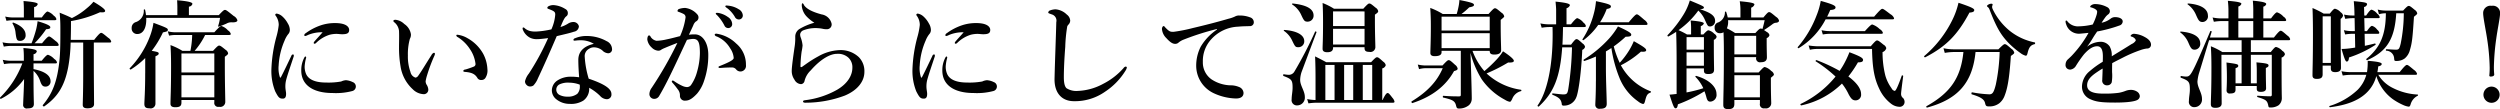 <svg xmlns="http://www.w3.org/2000/svg" width="557.656" height="24.35" viewBox="0 0 557.656 24.35">
  <defs>
    <style>
      .cls-1 {
        fill-rule: evenodd;
      }
    </style>
  </defs>
  <path id="_1_txt_copy_pc.svg" data-name="1/txt_copy_pc.svg" class="cls-1" d="M167.777,1704.11v7.23c0,4-.1,6.01-0.1,6.66,0,0.57.364,0.78,1.04,0.78,0.936,0,1.482-.29,1.482-0.94,0-1.38-.052-5.54-0.052-8.89v-4.84h3.537c0.26,0,.338-0.08.338-0.26a1.525,1.525,0,0,0-.676-0.81c-1.066-.88-1.326-1.09-1.56-1.09-0.182,0-.494.21-1.561,1.56h-5.227c0.026-1.04.052-2.21,0.052-3.56v-0.63a25.665,25.665,0,0,0,6.476-1.97c0.962,0.1,1.144-.08,1.144-0.31,0-.34-0.832-0.99-2.6-2.03a10.237,10.237,0,0,1-1.43,1.4,15.5,15.5,0,0,1-3.381,2.24c-1.222-.6-1.482-0.68-2.73-1.2,0.1,1.28.156,2,.156,3.41,0,2.91,0,5.3-.208,7.31-0.5,4.65-1.535,7.28-3.719,9.9-0.078.11,0.208,0.37,0.312,0.29,2.86-2,4.525-4.37,5.357-8.74a34.225,34.225,0,0,0,.546-5.51h2.809Zm-11.079,6.32a5.2,5.2,0,0,1,1.483,2.29c0.338,0.96.6,1.22,1.222,1.22a1.115,1.115,0,0,0,1.092-1.22c0-1.25-1.3-2.21-3.8-2.68v-1.28h4.889c0.26,0,.338-0.07.338-0.26a1.288,1.288,0,0,0-.6-0.72,3.264,3.264,0,0,0-1.4-.94c-0.182,0-.494.21-1.4,1.33H156.7v-1.46a0.85,0.85,0,0,0,.728-0.62c0-.39-0.78-0.58-2.99-0.76a19.843,19.843,0,0,1,.1,2.06v0.78H151.6a8.255,8.255,0,0,1-1.768-.21l0.286,0.96a10.058,10.058,0,0,1,1.586-.16h2.5a21.244,21.244,0,0,1-4.968,7.62c-0.078.11,0.078,0.34,0.182,0.29a14.231,14.231,0,0,0,5.176-4.42c-0.052,2.57-.208,5.02-0.208,5.64a0.791,0.791,0,0,0,.988.91c0.962,0,1.4-.26,1.4-1.01,0-.52-0.078-1.74-0.078-6.3v-1.06Zm-2.158-11.91h-2.393a7.661,7.661,0,0,1-1.768-.21l0.286,0.96a9.632,9.632,0,0,1,1.56-.15h9.232c0.26,0,.338-0.08.338-0.26a1.3,1.3,0,0,0-.572-0.73,3.269,3.269,0,0,0-1.378-.94c-0.182,0-.494.21-1.3,1.33h-1.717v-2.32a0.958,0.958,0,0,0,.806-0.65c0-.23-0.338-0.47-3.172-0.7,0.052,0.65.078,1.28,0.078,1.95v1.72Zm-2.965,5.75a8.475,8.475,0,0,1-1.794-.21l0.286,0.96a9.476,9.476,0,0,1,1.534-.16h10.376c0.26,0,.339-0.07.339-0.26a1.56,1.56,0,0,0-.651-0.8c-1.014-.84-1.274-1.04-1.508-1.04-0.182,0-.494.2-1.56,1.51h-1.665a22,22,0,0,0,2.575-3.13c0.728-.05.936-0.15,0.936-0.44,0-.36-0.806-0.75-2.835-1.35a15.694,15.694,0,0,1-.312,1.77,26.534,26.534,0,0,1-1.04,3.15h-4.681Zm3.355-1.88c0-1.09-.936-2.05-2.731-2.73a0.149,0.149,0,0,0-.182.21,4.911,4.911,0,0,1,.676,2.11c0.208,1.56.312,1.76,1.066,1.76A1.2,1.2,0,0,0,154.93,1702.39Zm26.675,8.56c0,4.11-.182,6.16-0.182,6.84,0,0.73.312,0.99,1.145,0.99a1.073,1.073,0,0,0,1.326-1.1v-10.5c0.572-.26.728-0.39,0.728-0.63,0-.26-0.208-0.36-1.56-0.59a21.332,21.332,0,0,0,2.5-4.11c0.962-.21,1.093-0.26,1.093-0.6,0-.31-0.313-0.47-3.2-1.54a14.211,14.211,0,0,1-.728,2.84,20.955,20.955,0,0,1-4.578,7.31c-0.1.1,0.157,0.33,0.261,0.26a18.5,18.5,0,0,0,3.2-2.55v3.38Zm18.751-8.53c0.26,0,.338-0.08.338-0.26a1.386,1.386,0,0,0-.624-0.76,3.339,3.339,0,0,0-1.457-.98c-0.182,0-.494.2-1.586,1.4h-8.686a6.913,6.913,0,0,1-1.69-.21l0.286,0.96a7.477,7.477,0,0,1,1.378-.15h3.771a20.274,20.274,0,0,1-.39,3.54H189.9a14.135,14.135,0,0,0-2.652-1.28c0.1,1.56.13,3.12,0.13,4.66,0,5.61-.13,7.02-0.13,8.42,0,0.52.338,0.78,1.066,0.78,0.988,0,1.378-.26,1.378-1.04v-0.57h7.334v0.49a0.872,0.872,0,0,0,1.066,1.02,1.119,1.119,0,0,0,1.379-1.12c0-.99-0.1-4-0.1-8.37v-1.67c0.65-.47.728-0.57,0.728-0.8a1.216,1.216,0,0,0-.572-0.76c-0.963-.78-1.171-0.93-1.431-0.93-0.208,0-.416.15-1.352,1.17h-4.109a16.268,16.268,0,0,0,2.34-3.54h5.384Zm-3.329,13.91h-7.334v-4.94h7.334v4.94Zm0-5.54h-7.334v-4.24h7.334v4.24ZM181.787,1698a10.725,10.725,0,0,0-.208-1.2c-0.026-.13-0.286-0.1-0.286.03a2.641,2.641,0,0,1-1.716,2.7,1.32,1.32,0,0,0-.988,1.35,1.224,1.224,0,0,0,1.248,1.33c1.326,0,2.106-1.38,2-3.61H198.3a9.179,9.179,0,0,1-.416,1.79c-0.052.13,0.052,0.21,0.182,0.16,0.728-.26,1.223-0.47,1.639-0.65a2.194,2.194,0,0,1,1.378-.29c0.65,0,1.092-.13,1.092-0.47a1.68,1.68,0,0,0-.832-0.96c-1.482-1.2-1.69-1.35-1.95-1.35-0.209,0-.417.15-1.379,1.17h-6.657v-1.9a0.841,0.841,0,0,0,.78-0.6c0-.26-0.26-0.55-3.407-0.83,0.026,0.6.052,1.12,0.052,1.48V1698h-7Zm39.393,3.82c-0.806.94-1.378,1.51-1.8,2.03a0.515,0.515,0,0,0-.182.34,0.165,0.165,0,0,0,.182.18,0.484,0.484,0,0,0,.339-0.16,7.468,7.468,0,0,1,3.042-1.84,6.209,6.209,0,0,1,1.535-.19c0.338,0,.884.08,1.222,0.08,1.118,0,1.586-.23,1.586-0.96,0-.7-0.728-1.53-3.094-1.53a9.719,9.719,0,0,0-3.355.54,12.355,12.355,0,0,0-3.251,1.72,0.6,0.6,0,0,0-.312.39c0,0.15.026,0.23,0.234,0.23a1.962,1.962,0,0,0,.546-0.21A7.915,7.915,0,0,1,221.18,1701.82Zm-3.667,5.67c0-.16-0.052-0.26-0.156-0.26s-0.156.05-.286,0.29a5.925,5.925,0,0,0-.65,2.83c0,3.2,2.574,5.02,7,5.02a14.277,14.277,0,0,0,4.369-.44,1.042,1.042,0,0,0,.1-2,4.053,4.053,0,0,0-1.509-.42,2.951,2.951,0,0,0-1.066.29,16.044,16.044,0,0,1-3.381.23c-2.783,0-4-.89-4.447-1.93a4.1,4.1,0,0,1-.312-1.66A9,9,0,0,1,217.513,1707.49Zm-2.809-.18c0.13-.39,0-0.55-0.13-0.55a0.419,0.419,0,0,0-.364.31c-0.728,1.51-1.534,3.25-2.34,4.79a0.11,0.11,0,0,1-.208,0,6.28,6.28,0,0,1-.286-2.63,15.842,15.842,0,0,1,1.326-5.56,5.435,5.435,0,0,1,.806-1.43,1.379,1.379,0,0,0,.364-0.94,2.835,2.835,0,0,0-.442-1.43,5.675,5.675,0,0,0-1.2-1.56,2.538,2.538,0,0,0-1.249-.65,0.33,0.33,0,0,0-.364.21,0.4,0.4,0,0,0,.1.26,3.453,3.453,0,0,1,.677,2.05,15.773,15.773,0,0,1-.521,2.65,31.516,31.516,0,0,0-1.118,7.31,12.219,12.219,0,0,0,.858,4.87c0.7,1.35.937,1.61,1.691,1.61,0.572,0,.754-0.44.728-1.17,0-.26-0.156-0.94-0.156-1.48a5.845,5.845,0,0,1,.156-1.46C213.326,1711.36,214.028,1709.36,214.7,1707.31Zm36.532-4.94a0.193,0.193,0,0,0-.234.18,0.569,0.569,0,0,0,.338.36,8.729,8.729,0,0,1,2.7,2.66,7.275,7.275,0,0,1,1.248,3.3,0.6,0.6,0,0,1-.416.62,18.749,18.749,0,0,1-1.82.63,0.552,0.552,0,0,0-.494.28c0,0.16.078,0.24,0.39,0.26,1.664,0.13,2.262.57,2.73,1.3a0.944,0.944,0,0,0,.963.5,0.994,0.994,0,0,0,.91-0.55,2.986,2.986,0,0,0,.39-1.87,8.025,8.025,0,0,0-.936-3.41,8.969,8.969,0,0,0-3.485-3.48A5.7,5.7,0,0,0,251.236,1702.37Zm-5.1,4.63a1.139,1.139,0,0,0,.1-0.42,0.217,0.217,0,0,0-.26-0.18,1.049,1.049,0,0,0-.52.52c-1.43,2.23-2.107,3.43-2.913,4.55a0.987,0.987,0,0,1-.624.47,1.639,1.639,0,0,1-1.144-1.28,10.1,10.1,0,0,1-.572-3.64,12.781,12.781,0,0,1,.442-3.74,1.837,1.837,0,0,0,.234-1.02,3.341,3.341,0,0,0-1.483-2.29,3.29,3.29,0,0,0-1.872-.93c-0.442,0-.546.05-0.546,0.26a0.329,0.329,0,0,0,.182.28,2.841,2.841,0,0,1,1.066,1.95c0.052,1.28,0,2.5,0,3.62a24.143,24.143,0,0,0,.338,4.26,8.664,8.664,0,0,0,2.705,5.1,3.661,3.661,0,0,0,2.5,1.12,1,1,0,0,0,.989-1.07,2.383,2.383,0,0,0-.416-1.11,1.588,1.588,0,0,1-.182-0.71,9.182,9.182,0,0,1,.338-1.38A35.882,35.882,0,0,1,246.139,1707Zm35.544-2.6c-1.717.39-3.459,1.35-3.459,3.58,0,1.12.078,2.5,0.182,3.88a12.038,12.038,0,0,0-1.873-.13,5.322,5.322,0,0,0-3.12.94,2.7,2.7,0,0,0-1.093,2.15,2.556,2.556,0,0,0,1.041,1.98,4.678,4.678,0,0,0,2.964.99,5.122,5.122,0,0,0,3.017-.73,3.234,3.234,0,0,0,1.3-2.86,10.849,10.849,0,0,1,2.445,1.82,2.089,2.089,0,0,0,1.508.73,1.025,1.025,0,0,0,1.015-1.15c0-1.01-1.067-2.08-5.072-3.43a21.188,21.188,0,0,1-.884-4.84,1.834,1.834,0,0,1,.962-1.82,1.917,1.917,0,0,1,1.171-.33,2.97,2.97,0,0,1,2.028.91,2.07,2.07,0,0,0,1.014.41,0.863,0.863,0,0,0,.911-1.01,1.991,1.991,0,0,0-1.2-1.69,9.052,9.052,0,0,0-4.395-1.15,6.424,6.424,0,0,0-2.7.52,0.409,0.409,0,0,0-.312.34c0,0.13.1,0.18,0.26,0.18a3.685,3.685,0,0,0,.494-0.05,9.318,9.318,0,0,1,1.222-.03A5.484,5.484,0,0,1,281.683,1704.4Zm-3.147,9.1a1.823,1.823,0,0,1,.026.36,2.263,2.263,0,0,1-.572,1.69,3.324,3.324,0,0,1-2.185.63,3.8,3.8,0,0,1-1.846-.42,1.332,1.332,0,0,1,0-2.29,4.421,4.421,0,0,1,2.236-.41A6.8,6.8,0,0,1,278.536,1713.5Zm-1.482-13.97a2.226,2.226,0,0,0-1.093.34,6.758,6.758,0,0,1-1.716.78c0.676-1.66.936-2.11,1.3-2.39a0.792,0.792,0,0,0,.338-0.68,0.985,0.985,0,0,0-.572-0.96,5.537,5.537,0,0,0-2.6-.86,2.278,2.278,0,0,0-1.145.26,0.467,0.467,0,0,0-.26.34,0.268,0.268,0,0,0,.208.23c1.379,0.52,1.561.68,1.561,1.3a9.85,9.85,0,0,1-.859,3.28,18.927,18.927,0,0,1-3.51.49,5.2,5.2,0,0,1-1.275-.13,2.988,2.988,0,0,1-1.17-.62,0.449,0.449,0,0,0-.286-0.16,0.171,0.171,0,0,0-.182.16,1.057,1.057,0,0,0,.1.44,3.45,3.45,0,0,0,1.534,1.67,3.276,3.276,0,0,0,1.691.33c0.6,0,1.742-.15,2.366-0.23a55.222,55.222,0,0,1-4.291,7.91,4.328,4.328,0,0,0-.858,1.71,1.067,1.067,0,0,0,.364.84,1.024,1.024,0,0,0,.806.33,1.357,1.357,0,0,0,.677-0.2,5.069,5.069,0,0,0,1.04-1.64c1.248-2.63,2.73-5.98,4.187-9.39,1.638-.39,3.016-0.7,3.849-0.99a1.267,1.267,0,0,0,1.092-1.22A1.243,1.243,0,0,0,277.054,1699.53Zm32.371-2.03a1.454,1.454,0,0,0-.417,0,0.155,0.155,0,0,0-.13.16,0.9,0.9,0,0,0,.286.34,9.636,9.636,0,0,1,1.639,2.29,0.922,0.922,0,0,0,.884.59,0.871,0.871,0,0,0,.858-0.91,1.962,1.962,0,0,0-.962-1.56A5.151,5.151,0,0,0,309.425,1697.5Zm2.08-1.63a0.676,0.676,0,0,0-.416.02,0.166,0.166,0,0,0-.078.16,0.746,0.746,0,0,0,.312.31,6.653,6.653,0,0,1,1.82,2.03,0.991,0.991,0,0,0,.963.57,0.871,0.871,0,0,0,.806-0.96,1.682,1.682,0,0,0-.936-1.33A5.294,5.294,0,0,0,311.505,1695.87Zm1.066,13.8a1.16,1.16,0,0,1,.884.47,1.245,1.245,0,0,0,1.067.42,1.26,1.26,0,0,0,1.092-1.43,6.108,6.108,0,0,0-2.185-4.81,7.974,7.974,0,0,0-4.213-2.16c-0.078,0-.13-0.03-0.182-0.03-0.26,0-.39.08-0.39,0.26a0.6,0.6,0,0,0,.468.37,6.305,6.305,0,0,1,2.991,2.65,4.29,4.29,0,0,1,.78,2.13c0,0.42-.858.91-3.146,1.82-0.234.11-.234,0.13-0.234,0.24s0.052,0.18.286,0.18c0.182,0,.494-0.03.78-0.05C311.089,1709.7,311.661,1709.67,312.571,1709.67Zm-9.674-7.3c0.39-.86.754-1.59,0.988-2.14a1.9,1.9,0,0,1,.546-0.8,1,1,0,0,0,.364-1.56,4.25,4.25,0,0,0-2.73-1.48,4.438,4.438,0,0,0-1.275.2,0.527,0.527,0,0,0-.442.47c0,0.16.182,0.18,0.39,0.26a7.591,7.591,0,0,1,1.015.44,0.794,0.794,0,0,1,.39.76,15.019,15.019,0,0,1-1.223,4.16c-1.066.26-2.054,0.54-3.016,0.73a11.2,11.2,0,0,1-2.237.31,1.987,1.987,0,0,1-1.326-.91,0.384,0.384,0,0,0-.338-0.29c-0.234,0-.39.39-0.39,0.94a2.989,2.989,0,0,0,.988,1.77,2.217,2.217,0,0,0,1.456.7,1.03,1.03,0,0,0,.677-0.23,4.865,4.865,0,0,1,.754-0.37c0.832-.36,1.82-0.75,2.834-1.14a83.3,83.3,0,0,1-5.747,10.04,2.406,2.406,0,0,0-.494,1.4,1.053,1.053,0,0,0,.988,1.04,1.249,1.249,0,0,0,1.144-.57c0.677-1.12,1.613-2.86,2.575-4.84,1.092-2.21,2.5-5.28,3.667-7.75a7.516,7.516,0,0,1,1.352-.21c1.17,0,1.535.73,1.535,3.18a15.934,15.934,0,0,1-.625,4.13,9.307,9.307,0,0,1-1.352,2.97,1.119,1.119,0,0,1-.988.46,2.86,2.86,0,0,1-.988-0.28,11.421,11.421,0,0,1-1.769-1.02,0.626,0.626,0,0,0-.338-0.15,0.193,0.193,0,0,0-.208.21,0.6,0.6,0,0,0,.182.31,16.645,16.645,0,0,1,1.118,1.4,2.087,2.087,0,0,1,.52,1.38,1.08,1.08,0,0,0,1.275,1.17c0.884,0,1.638-.6,2.548-1.56a8.448,8.448,0,0,0,1.535-2.78,17.421,17.421,0,0,0,.962-5.91c0-2.62-1.274-4.52-2.965-4.52A8.437,8.437,0,0,0,302.9,1702.37Zm28.834,4.83a26.09,26.09,0,0,0-2.783,1.75c-0.182.13-.52,0.36-0.728,0.52-0.26.18-.442,0.18-0.442-0.06a27.881,27.881,0,0,1,.26-3.3,10.545,10.545,0,0,0,.208-1.35,6.7,6.7,0,0,0-.442-1.85,1.967,1.967,0,0,1-.1-0.65,1.128,1.128,0,0,1,.806-0.91,7.467,7.467,0,0,1,3.225-.44,6.57,6.57,0,0,1,1.118.16,4.111,4.111,0,0,0,.884.07,1.062,1.062,0,0,0,.989-1.22,2.7,2.7,0,0,0-2.211-2.08c-1.976-.52-3.433-1.22-3.979-2.13a0.5,0.5,0,0,0-.312-0.36c-0.1,0-.156.15-0.156,0.52a3.96,3.96,0,0,0,1.092,2.44,8.729,8.729,0,0,0,1.717,1.38,13.347,13.347,0,0,0-3.251,1.35,2.013,2.013,0,0,0-1.014,1.66v0.81a12.861,12.861,0,0,1-.182,1.8c-0.208,1.48-.6,4.16-0.6,5.12a3.29,3.29,0,0,0,.6,1.95,1.753,1.753,0,0,0,1.508,1.01,0.893,0.893,0,0,0,.754-0.75,4.808,4.808,0,0,1,1.379-2.32c2.366-2.7,4.473-3.69,5.825-3.69a3.438,3.438,0,0,1,2.549.83,2.9,2.9,0,0,1,.91,2.27c0,1.61-.962,3.48-3.407,4.91a19.192,19.192,0,0,1-7.048,2.32c-0.364.05-.546,0.1-0.546,0.28,0,0.21.182,0.31,0.6,0.29a25.022,25.022,0,0,0,8.712-1.59c2.809-1.17,4.369-3.14,4.369-5.28a4.439,4.439,0,0,0-1.248-3.3,5.915,5.915,0,0,0-4.343-1.56A10.424,10.424,0,0,0,331.731,1707.2Zm32.449-5.38c-0.806.94-1.378,1.51-1.794,2.03a0.513,0.513,0,0,0-.183.34,0.165,0.165,0,0,0,.183.18,0.484,0.484,0,0,0,.338-0.16,7.468,7.468,0,0,1,3.042-1.84,6.209,6.209,0,0,1,1.535-.19c0.338,0,.884.08,1.222,0.08,1.118,0,1.586-.23,1.586-0.96,0-.7-0.728-1.53-3.094-1.53a9.719,9.719,0,0,0-3.355.54,12.355,12.355,0,0,0-3.251,1.72,0.6,0.6,0,0,0-.312.39c0,0.15.026,0.23,0.234,0.23a1.962,1.962,0,0,0,.546-0.21A7.915,7.915,0,0,1,364.18,1701.82Zm-3.667,5.67c0-.16-0.052-0.26-0.156-0.26s-0.156.05-.286,0.29a5.925,5.925,0,0,0-.65,2.83c0,3.2,2.574,5.02,7,5.02a14.277,14.277,0,0,0,4.369-.44,1.042,1.042,0,0,0,.1-2,4.053,4.053,0,0,0-1.509-.42,2.951,2.951,0,0,0-1.066.29,16.044,16.044,0,0,1-3.381.23c-2.783,0-4.005-.89-4.447-1.93a4.1,4.1,0,0,1-.312-1.66A9,9,0,0,1,360.513,1707.49Zm-2.809-.18c0.13-.39,0-0.55-0.13-0.55a0.419,0.419,0,0,0-.364.31c-0.728,1.51-1.534,3.25-2.34,4.79a0.11,0.11,0,0,1-.208,0,6.28,6.28,0,0,1-.286-2.63,15.842,15.842,0,0,1,1.326-5.56,5.435,5.435,0,0,1,.806-1.43,1.379,1.379,0,0,0,.364-0.94,2.835,2.835,0,0,0-.442-1.43,5.675,5.675,0,0,0-1.2-1.56,2.539,2.539,0,0,0-1.248-.65,0.331,0.331,0,0,0-.365.21,0.4,0.4,0,0,0,.1.26,3.453,3.453,0,0,1,.677,2.05,15.773,15.773,0,0,1-.521,2.65,31.516,31.516,0,0,0-1.118,7.31,12.219,12.219,0,0,0,.858,4.87c0.7,1.35.937,1.61,1.691,1.61,0.572,0,.754-0.44.728-1.17,0-.26-0.156-0.94-0.156-1.48a5.845,5.845,0,0,1,.156-1.46C356.326,1711.36,357.028,1709.36,357.7,1707.31Zm29.875-7.23a1.291,1.291,0,0,0,.364-0.89,1.815,1.815,0,0,0-.754-1.32,4.038,4.038,0,0,0-2.5-1.17,3.614,3.614,0,0,0-1.2.23,0.58,0.58,0,0,0-.442.47c0,0.16.078,0.18,0.806,0.44a1.442,1.442,0,0,1,.988,1.72c-0.1,3.95-.286,8.22-0.39,12.56-0.078,3.2,1.586,5.07,4.317,5.07a11.652,11.652,0,0,0,6.944-2.11,15.012,15.012,0,0,0,4.525-4.63,2.4,2.4,0,0,0,.338-0.72,0.241,0.241,0,0,0-.26-0.26,0.758,0.758,0,0,0-.468.33,15.215,15.215,0,0,1-4.551,3.52,12.81,12.81,0,0,1-5.67,1.58,4.06,4.06,0,0,1-2.5-.6c-0.39-.36-0.6-1.11-0.6-2.47,0-1.64.1-4,.313-6.73a33.739,33.739,0,0,1,.442-4.58A1.216,1.216,0,0,1,387.579,1700.08Zm33.1,1.14a11.967,11.967,0,0,0-3.615,3.8,9.333,9.333,0,0,0-1.014,4.37,6.78,6.78,0,0,0,3.823,5.98,12.468,12.468,0,0,0,5.045,1.22c1.222,0,1.69-.54,1.69-1.25a1.507,1.507,0,0,0-1.014-1.32,4.894,4.894,0,0,0-2-.37,8.052,8.052,0,0,1-4.161-1.35,4.6,4.6,0,0,1-1.9-3.87,7.152,7.152,0,0,1,1.872-5.05,8.536,8.536,0,0,1,5.956-2.81c1.456-.13,2.028-0.08,2.574-0.13a0.848,0.848,0,0,0,.963-0.93,1.141,1.141,0,0,0-.832-1.02,6.4,6.4,0,0,0-2.393-.41,1.817,1.817,0,0,0-.988.23,7.464,7.464,0,0,1-1.431.49c-1.976.58-4.577,1.28-7.905,2.06a36.136,36.136,0,0,1-4.344.86c-0.78.02-.988-0.08-1.9-1.02a0.444,0.444,0,0,0-.416-0.26,0.849,0.849,0,0,0-.26.81,3.163,3.163,0,0,0,.962,1.87c0.858,0.96,1.456,1.3,1.977,1.28a1.053,1.053,0,0,0,.754-0.29,4.022,4.022,0,0,1,.988-0.6,58.051,58.051,0,0,1,7.568-2.42v0.13Zm21.994,15.71a10.817,10.817,0,0,1-1.872-.21l0.286,0.96a13.4,13.4,0,0,1,1.846-.15H459.94c0.26,0,.338-0.08.338-0.26a1.835,1.835,0,0,0-.442-0.81c-0.676-.88-0.858-1.09-1.092-1.09-0.182,0-.494.21-1.118,1.56h-0.078v-7.05a1.031,1.031,0,0,0,.78-0.73,1.263,1.263,0,0,0-.572-0.78c-0.91-.83-1.118-0.98-1.379-0.98-0.208,0-.416.15-1.326,1.11h-9.986c-1.144-.62-1.327-0.72-2.5-1.3,0.078,1.64.1,3.28,0.1,4.92v4.81Zm2.185,0v-7.83h2.054v7.83h-2.054Zm10.454,0h-2.106v-7.83h2.106v7.83Zm-4.239-7.83v7.83h-2.028v-7.83h2.028Zm2.523-3.95v0.18c0,0.63.312,0.86,1.066,0.86a1.1,1.1,0,0,0,1.352-.99c0-.7-0.1-2.99-0.1-6.11v-1.2c0.625-.44.729-0.54,0.729-0.8a1.219,1.219,0,0,0-.573-0.76c-0.936-.78-1.144-0.93-1.4-0.93-0.208,0-.416.15-1.352,1.17h-6.528a14.267,14.267,0,0,0-2.548-1.28c0.078,1.43.1,2.86,0.1,4.27,0,4.11-.1,5.04-0.1,5.95,0,0.47.286,0.76,1.04,0.76,0.91,0,1.3-.34,1.3-1.04v-0.08H453.6Zm0-.6h-7.022v-3.51H453.6v3.51Zm0-4.11h-7.022v-3.27H453.6v3.27Zm-10.715,1.38c0.052-.13-0.26-0.26-0.312-0.13a89.268,89.268,0,0,1-4.629,8.92,1.435,1.435,0,0,1-1.3.7,8.579,8.579,0,0,1-1.066-.13c-0.13-.02-0.183.34-0.052,0.39,1.82,0.68,2.028.94,2.028,2.63,0,0.86-.208,1.69-0.208,2.55a1.169,1.169,0,0,0,1.248,1.38,1.723,1.723,0,0,0,1.691-1.88c0-1.37-1.041-2.47-1.041-3.82a6.02,6.02,0,0,1,.312-1.74C440.67,1707.72,441.762,1704.79,442.88,1701.82Zm-0.65-3.74c0-1.46-1.508-2.34-4.655-2.68a0.131,0.131,0,0,0-.1.23,5.406,5.406,0,0,1,2,2.32c0.625,1.35.781,1.5,1.431,1.5A1.324,1.324,0,0,0,442.23,1698.08Zm-2.08,5.72c0-1.36-1.613-2.29-4.421-2.5-0.13,0-.208.13-0.1,0.21a5.35,5.35,0,0,1,1.846,2.21c0.65,1.35.728,1.43,1.378,1.43A1.3,1.3,0,0,0,440.15,1703.8Zm41.369,2.16c0,0.59.26,0.83,1.04,0.83,0.962,0,1.508-.31,1.508-0.99,0-.65-0.1-2.71-0.1-5.62v-1.12c0.78-.65.78-0.65,0.78-0.83a1.258,1.258,0,0,0-.6-0.78c-0.988-.83-1.2-0.99-1.456-0.99-0.208,0-.416.16-1.43,1.28h-6.034a16.574,16.574,0,0,0,1.717-1.48c0.832-.16,1.066-0.29,1.066-0.55,0-.34-0.494-0.55-3.251-1.09a10.009,10.009,0,0,1-.208,1.56q-0.156.78-.39,1.56h-3.121a15.076,15.076,0,0,0-2.783-1.35c0.105,1.74.131,2.44,0.131,4.18,0,3.23-.105,5.07-0.105,5.88,0,0.49.365,0.7,0.963,0.7,1.014,0,1.534-.28,1.534-0.86v-0.33h4.291v9.8c0,0.29-.1.36-0.416,0.36-1.066,0-2.106-.02-3.485-0.13-0.13,0-.156.37-0.026,0.39,2,0.47,2.6.71,2.861,1.75,0.13,0.57.234,0.7,0.624,0.7a3.455,3.455,0,0,0,2.237-.73,1.947,1.947,0,0,0,.65-1.46c0-1.01-.078-4.36-0.286-10.24a21.108,21.108,0,0,0,2.522,5.93,14.747,14.747,0,0,0,5.175,4.55,3.164,3.164,0,0,0,1.041.44c0.234,0,.26-0.08.546-0.57a2.825,2.825,0,0,1,1.976-1.8c0.13-.02.13-0.28,0-0.31a14.169,14.169,0,0,1-7.672-3.64,35.74,35.74,0,0,0,4.812-2.44c1.04,0.05,1.274-.13,1.274-0.39,0-.32-0.832-1.07-2.419-2.11a12.152,12.152,0,0,1-1.456,1.87,30.186,30.186,0,0,1-2.7,2.55,14.31,14.31,0,0,1-2.652-4.52h3.849Zm0-.6H470.778v-3.33h10.741v3.33Zm0-3.93H470.778v-3.09h10.741v3.09Zm-14.2,7.8a8.286,8.286,0,0,1-1.846-.21l0.286,1.02a5.979,5.979,0,0,1,1.56-.21h3.719c-1.248,2.91-3.381,5.25-6.943,7.41-0.105.08,0.052,0.42,0.182,0.37,4.4-1.43,7.463-3.83,9.284-7.13,0.6-.16.806-0.31,0.806-0.57a1.4,1.4,0,0,0-.572-0.83c-0.962-.89-1.17-1.04-1.431-1.04-0.208,0-.416.15-1.378,1.19h-3.667Zm37.884,3.51c0,3.18-.13,4.74-0.13,5.26a0.883,0.883,0,0,0,1.067.88c1.04,0,1.482-.31,1.482-1.12,0-1.25-.182-4.99-0.182-8.01v-3.66c0.416-.24.832-0.5,1.222-0.76a28.923,28.923,0,0,0,1.8,6.66,11.763,11.763,0,0,0,4.161,5.25,2.794,2.794,0,0,0,1.066.57c0.234,0,.338-0.1.494-0.7,0.312-1.27.52-1.58,1.2-1.84a0.158,0.158,0,0,0,.026-0.29,12.593,12.593,0,0,1-6.631-5.8,20.76,20.76,0,0,0,4.473-3.04c0.962,0.08,1.17-.08,1.17-0.34,0-.36-0.65-0.81-2.757-2a15.12,15.12,0,0,1-1.04,2.05,18.177,18.177,0,0,1-2.106,2.78,20.006,20.006,0,0,1-1.327-3.66,26.071,26.071,0,0,0,2.653-2.16c1.04,0,1.248-.16,1.248-0.47,0-.36-0.728-0.81-2.964-1.82a16.485,16.485,0,0,1-2.081,2.81,26.7,26.7,0,0,1-5.565,4.6c-0.1.08,0.026,0.34,0.156,0.29,0.884-.29,1.742-0.63,2.574-0.99v5.51Zm11.183-12.56c0.26,0,.338-0.08.338-0.26a1.8,1.8,0,0,0-.728-0.88c-1.17-1.02-1.43-1.22-1.664-1.22-0.182,0-.494.2-1.795,1.76h-6.4a15.572,15.572,0,0,0,1.482-2.96c0.676-.1.936-0.26,0.936-0.57,0-.37-0.6-0.6-3.329-1.17a14.887,14.887,0,0,1-.494,2.81,19.041,19.041,0,0,1-2.522,5.69c-0.078.1,0.156,0.26,0.26,0.18a14.774,14.774,0,0,0,3.251-3.38h10.662Zm-13.757.47c0.26,0,.338-0.08.338-0.26a1.386,1.386,0,0,0-.546-0.73,2.993,2.993,0,0,0-1.352-.99c-0.183,0-.5.21-1.431,1.38H498.65v-3.59a1.164,1.164,0,0,0,.754-0.65c0-.26-0.26-0.54-3.2-0.83,0.078,0.86.13,1.48,0.13,1.93v3.14h-1.586a9.105,9.105,0,0,1-1.924-.21l0.286,0.97a10.059,10.059,0,0,1,1.664-.16h0.754c0.026,0.78.026,1.38,0.026,1.74,0,7.02-1.222,12.75-3.355,15.76-0.078.11,0.156,0.31,0.26,0.24,3.3-3.05,4.76-6.45,5.228-13.21h2.184a69.387,69.387,0,0,1-.832,9.33c-0.182,1.02-.338,1.17-1.144,1.17-0.286,0-1.014-.08-2.315-0.23-0.13-.03-0.182.26-0.052,0.31,1.327,0.55,1.9.94,2.055,2a0.373,0.373,0,0,0,.442.42,3.021,3.021,0,0,0,1.56-.39,2.884,2.884,0,0,0,1.222-1.41c0.547-1.19,1.171-6.03,1.353-10.63a1.016,1.016,0,0,0,.624-0.68,1.165,1.165,0,0,0-.546-0.75c-0.884-.81-1.092-0.97-1.353-0.97-0.208,0-.416.16-1.222,1.23H497.74c0.078-1.3.1-2.63,0.13-3.93h4.759Zm31.981-2.13a8.639,8.639,0,0,0-.338-1.22,0.153,0.153,0,0,0-.286,0,2.438,2.438,0,0,1-1.457,2.31,1.114,1.114,0,0,0-.832,1.22,1.129,1.129,0,0,0,1.222,1.2,1.493,1.493,0,0,0,.754-0.21c0.052,1.4.078,2.81,0.078,4.21,0,8.01-.13,10.02-0.13,11.99,0,0.68.313,0.94,1.093,0.94,0.962,0,1.378-.31,1.378-1.17v-0.86h5.7v0.78a0.9,0.9,0,0,0,1.093,1.07,1.169,1.169,0,0,0,1.43-1.15c0-.49-0.078-1.95-0.078-4.76v-0.91c0.6-.49.676-0.57,0.676-0.75a1.191,1.191,0,0,0-.6-0.76,3.042,3.042,0,0,0-1.43-.88c-0.208,0-.416.16-1.379,1.22h-5.409v-3.43h4.863v0.1a0.861,0.861,0,0,0,1.04,1.04c0.911,0,1.353-.33,1.353-1.11,0-.42-0.052-1.69-0.052-3.57v-0.7a0.965,0.965,0,0,0,.624-0.65,1.025,1.025,0,0,0-.572-0.7c-0.26-.18-0.468-0.34-0.65-0.44,0.78-.5,1.3-0.86,1.846-1.28a1.753,1.753,0,0,1,.65-0.34c0.572-.02.858-0.2,0.858-0.49a1.379,1.379,0,0,0-.65-0.83c-1.092-.91-1.3-1.07-1.56-1.07-0.208,0-.416.16-1.274,1.2h-2.731v-2.19a1.124,1.124,0,0,0,.728-0.7c0-.23-0.26-0.47-3.277-0.73a11.987,11.987,0,0,1,.156,1.9v1.72H534.61Zm8.244,0.6c-0.13.59-.286,1.27-0.494,1.97a0.841,0.841,0,0,0-.391-0.1c-0.208,0-.416.15-1.2,1.01h-4.5a15.882,15.882,0,0,0-1.846-1.06,3.641,3.641,0,0,0,.26-1.82h8.166Zm-6.762,12.27h5.7v4.94h-5.7v-4.94Zm4.863-4.63h-4.863v-4.16h4.863v4.16Zm-15.526,3.12H529.3v0.37c0,0.67.208,0.88,0.989,0.88,0.936,0,1.274-.29,1.274-0.99,0-.6-0.052-2.31-0.052-5.61v-1.02a0.967,0.967,0,0,0,.624-0.68,0.991,0.991,0,0,0-.52-0.67,2.566,2.566,0,0,0-1.3-.78c-0.208,0-.416.15-1.145,0.93H528.6v-1.87a1.008,1.008,0,0,0,.676-0.57c0-.21-0.234-0.44-2.938-0.68a13.529,13.529,0,0,1,.1,1.54v1.58h-0.91a16.72,16.72,0,0,0-1.9-.96,18.943,18.943,0,0,0,4.421-4.37,6.261,6.261,0,0,1,1.508,2.16c0.6,1.33.651,1.38,1.171,1.38a1.187,1.187,0,0,0,1.066-1.25c0-1.12-.936-1.82-3.407-2.6,0.65-.02.91-0.13,0.91-0.39,0-.23-0.338-0.39-3.146-1.56a12.71,12.71,0,0,1-1.431,3.2,26.455,26.455,0,0,1-3.537,4.55c-0.077.1,0.078,0.34,0.183,0.29,0.6-.32,1.2-0.68,1.742-1.04,0.078,2.34.1,4.65,0.1,6.97v6.89c-0.52.05-1.066,0.13-1.586,0.15,0.832,2.6,1.04,3.05,1.352,3.05,0.286,0,.442-0.26.52-0.89a31.579,31.579,0,0,0,5.929-2.91,12.621,12.621,0,0,1,.417,1.3c0.208,0.78.416,1.01,0.91,1.01a1.486,1.486,0,0,0,1.352-1.71c0-1.67-1.768-3.25-4.525-4.03a0.151,0.151,0,0,0-.156.23,8.676,8.676,0,0,1,1.742,2.52,30.752,30.752,0,0,1-3.745.94v-5.36Zm3.875-4.18h-3.875v-2.79H529.3v2.79Zm-3.875.59H529.3v2.99h-3.875v-2.99Zm45.947-7.36c0.26,0,.338-0.07.338-0.26a1.784,1.784,0,0,0-.807-0.88c-1.3-.99-1.586-1.2-1.82-1.2-0.182,0-.494.21-1.82,1.75H556.786c0.234-.47.468-0.97,0.7-1.49,0.858-.05,1.171-0.23,1.171-0.59,0-.39-0.729-0.73-3.3-1.44a15.459,15.459,0,0,1-.884,3.13,23.809,23.809,0,0,1-4.239,7.17c-0.078.11,0.1,0.32,0.208,0.24a16.175,16.175,0,0,0,6.007-6.43h14.928Zm-11.287,14.33a12.08,12.08,0,0,1,1.508,2.42c0.572,1.04.91,1.33,1.561,1.33a1.24,1.24,0,0,0,1.2-1.41c0-1.22-1.014-2.57-2.835-3.92a24.94,24.94,0,0,0,2.133-3.15c0.832,0,1.144-.16,1.144-0.55,0-.44-0.7-0.83-3.043-1.71a19.88,19.88,0,0,1-.962,2.13,16.31,16.31,0,0,1-1.222,2.03,37.314,37.314,0,0,0-5.123-2.39c-0.13-.06-0.312.18-0.208,0.26a29.016,29.016,0,0,1,4.421,3.4,22.527,22.527,0,0,1-7.8,6.11c-0.1.06,0.026,0.34,0.156,0.32A18.312,18.312,0,0,0,560.089,1713.26Zm-2.757-11.7a7.867,7.867,0,0,1-1.794-.21l0.286,0.96a9.061,9.061,0,0,1,1.508-.15h11.547c0.26,0,.338-0.08.338-0.26a1.477,1.477,0,0,0-.7-0.78,4.394,4.394,0,0,0-1.664-1.04c-0.183,0-.5.21-1.639,1.48h-7.88Zm-2.756,3.38a14.326,14.326,0,0,1-1.925-.18l0.286,0.96a7.594,7.594,0,0,1,1.717-.18H566.8c0.078,4.32.52,6.6,1.612,8.89a8.845,8.845,0,0,0,2.679,3.36,3.2,3.2,0,0,0,1.768.65,1.083,1.083,0,0,0,1.2-1.09,1.3,1.3,0,0,0-.312-0.84,1.128,1.128,0,0,1-.468-0.93c0-.26.052-0.78,0.468-3.98,0.026-.13-0.26-0.24-0.312-0.11-0.858,2.42-1.326,3.41-1.586,3.41a1.059,1.059,0,0,1-.7-0.6,9.094,9.094,0,0,1-1.379-2.81,21.241,21.241,0,0,1-.624-5.25,1.263,1.263,0,0,0,.832-0.88,1.191,1.191,0,0,0-.6-0.76c-0.988-.8-1.2-0.96-1.456-0.96-0.208,0-.416.16-1.405,1.3H554.576Zm40.692,1.28a41.288,41.288,0,0,1-.858,7.28c-0.442,1.74-.728,2.16-1.456,2.16a26.582,26.582,0,0,1-3.849-.45c-0.13-.02-0.182.42-0.052,0.45,2.055,0.62,2.783,1.14,2.965,1.97,0.156,0.68.312,0.73,0.962,0.73a3.544,3.544,0,0,0,2.237-.73,3.922,3.922,0,0,0,1.2-1.77c0.806-2.05,1.118-5.25,1.352-8.76,0.7-.49.754-0.57,0.754-0.75a1.444,1.444,0,0,0-.624-0.84c-1.014-.88-1.222-1.04-1.482-1.04-0.208,0-.416.16-1.431,1.15h-9.856a11.586,11.586,0,0,1-2.392-.24l0.286,1.04a12.457,12.457,0,0,1,2.184-.2h1.977c-0.573,5.74-2.887,9.1-8.244,12.09-0.1.05,0,.34,0.13,0.31,6.917-1.87,10.142-5.56,10.818-12.4h5.383Zm7.828-2.14a13,13,0,0,1-5.539-2.55,14.131,14.131,0,0,1-3.823-4.83,1.6,1.6,0,0,1-.156-0.57,3.669,3.669,0,0,1,.13-0.47,0.223,0.223,0,0,0-.26-0.21,1.29,1.29,0,0,0-1.014.47,0.381,0.381,0,0,0,.208.28,1.265,1.265,0,0,1,.338.47c1.456,3.77,2.393,5.54,4.161,7.41a19.1,19.1,0,0,0,2.809,2.4,3.164,3.164,0,0,0,1.144.57c0.208,0,.312-0.16.442-0.76,0.312-1.19.7-1.63,1.534-1.82C603.2,1704.45,603.226,1704.11,603.1,1704.08Zm-13.5-7.23c0-.33-0.832-0.72-3.511-1.61a17.19,17.19,0,0,1-1.352,3.8,25.047,25.047,0,0,1-6.293,8.09c-0.1.07,0.1,0.33,0.208,0.28,4.681-2.42,7.255-5.04,9.882-9.98C589.313,1697.37,589.6,1697.22,589.6,1696.85Zm34.894,5.7a0.178,0.178,0,0,0,.1.21,1.53,1.53,0,0,1,.754.39,0.688,0.688,0,0,1,.286.52,1.988,1.988,0,0,1-.936.78c-1.223.78-2.341,1.45-4.421,2.73a4.029,4.029,0,0,0-.468-2.21,2.432,2.432,0,0,0-2.211-1.02,5.04,5.04,0,0,0-2.835,1.1,22.114,22.114,0,0,0,1.353-2.03c0.364-.6.65-0.99,0.91-1.38a30.52,30.52,0,0,0,4.967-1.33,0.972,0.972,0,0,0,.728-0.91c0-.57-0.7-0.96-1.69-0.96a1.576,1.576,0,0,0-.936.29,4.8,4.8,0,0,1-2.081.96c0.208-.34.624-0.94,0.78-1.15a3.019,3.019,0,0,1,.7-0.72,0.871,0.871,0,0,0,.365-0.65,1.054,1.054,0,0,0-.625-0.97,5.7,5.7,0,0,0-2.626-.67,1.448,1.448,0,0,0-.962.31,0.439,0.439,0,0,0-.182.29c0,0.07.025,0.1,0.156,0.13a2.693,2.693,0,0,1,.546.18,2.094,2.094,0,0,1,.624.36,0.624,0.624,0,0,1,.234.44,3.013,3.013,0,0,1-.13.71,12.489,12.489,0,0,1-.858,2.13,14.3,14.3,0,0,1-3.017.41,3.024,3.024,0,0,1-2.6-1.06,0.473,0.473,0,0,0-.286-0.24,0.2,0.2,0,0,0-.156.24,1.579,1.579,0,0,0,.13.6,2.974,2.974,0,0,0,3.121,2.1c0.624-.05,1.378-0.13,1.872-0.18a25.193,25.193,0,0,1-3.8,5.15c-0.287.29-.651,0.62-0.911,0.86a1.644,1.644,0,0,0-.416,1.06,1.02,1.02,0,0,0,.286.84,1.089,1.089,0,0,0,.806.28,1.674,1.674,0,0,0,1.171-.75,27.423,27.423,0,0,1,1.846-2.65c1.04-1.17,1.977-1.8,2.939-1.8,0.936,0,1.274.86,1.274,2.24,0,0.36,0,.75-0.026,1.22a19.459,19.459,0,0,0-2.834,2.03,4.587,4.587,0,0,0-1.795,3.38,3.007,3.007,0,0,0,1.795,2.91c1.274,0.6,2.5.78,5.591,0.78,2.965,0,4.551-.28,5.071-0.65a1,1,0,0,0,.442-0.78,1.3,1.3,0,0,0-.546-0.96,2.5,2.5,0,0,0-1.534-.44,3.367,3.367,0,0,0-1.067.21,7.875,7.875,0,0,1-1.534.44,23.067,23.067,0,0,1-3.537.18c-2.444,0-3.537-.62-3.537-1.85,0-1.11.7-1.92,2.107-2.88,0.312-.21.728-0.5,1.352-0.86-0.026,1.4-.078,2.03-0.078,2.5a1.038,1.038,0,0,0,1.144,1.24,1.018,1.018,0,0,0,.963-0.67,9.537,9.537,0,0,0,.078-2.29c0-.55,0-1.33.026-1.98,0.624-.36,1.586-0.83,2.444-1.27a29.875,29.875,0,0,1,3.849-1.64,6.849,6.849,0,0,1,1.457-.36,0.838,0.838,0,0,0,.91-0.84c0-.49-0.26-1.14-1.483-1.77a5.473,5.473,0,0,0-2.08-.65A0.925,0.925,0,0,0,624.493,1702.55Zm26.8,4.29h4.681v8.87a0.321,0.321,0,0,1-.39.39c-0.624,0-1.534-.05-2.782-0.13-0.13,0-.13.28,0,0.31,1.846,0.55,2.132.78,2.366,1.77,0.078,0.47.13,0.54,0.416,0.54a3.1,3.1,0,0,0,1.9-.49,2.033,2.033,0,0,0,.728-1.69c0-.42-0.052-0.83-0.052-7.41v-1.54a1.143,1.143,0,0,0,.754-0.75,1.116,1.116,0,0,0-.572-0.73,2.817,2.817,0,0,0-1.4-.88c-0.209,0-.417.15-1.2,1.14H651.3v-2.65h8.426c0.26,0,.338-0.08.338-0.26a1.472,1.472,0,0,0-.624-0.78c-0.988-.86-1.248-1.07-1.482-1.07-0.182,0-.494.21-1.509,1.51h-2.366v-3.67h4.759c0.26,0,.338-0.07.338-0.26a1.288,1.288,0,0,0-.6-0.72,3.326,3.326,0,0,0-1.43-.97c-0.182,0-.5.21-1.353,1.36h-1.716v-2.63a0.869,0.869,0,0,0,.65-0.55c0-.26-0.234-0.52-2.991-0.78a22.974,22.974,0,0,1,.1,2.55v1.41h-3.328v-2.66a0.953,0.953,0,0,0,.676-0.59c0-.21-0.234-0.45-3.017-0.68a18.88,18.88,0,0,1,.13,2.5v1.43h-1.612a9.827,9.827,0,0,1-1.925-.21l0.286,0.96a10.67,10.67,0,0,1,1.639-.16H646.3v3.67H642.17c0.13-.44.26-0.86,0.39-1.3,0.026-.13-0.26-0.23-0.312-0.1-2.184,5.15-3.277,7.67-3.979,8.92-0.624,1.14-.936,1.19-1.456,1.19a6.592,6.592,0,0,1-1.066-.13c-0.131-.02-0.182.34-0.052,0.39,1.82,0.68,2,.94,2,2.66,0,0.85-.208,1.66-0.208,2.52a1.176,1.176,0,0,0,1.274,1.38,1.69,1.69,0,0,0,1.639-1.85c0-1.38-1.015-2.52-1.015-3.87a9.391,9.391,0,0,1,.312-1.72c0.781-2.5,1.509-4.99,2.289-7.49h7.256v2.65h-4.291a15.134,15.134,0,0,0-2.575-1.3c0.1,1.59.13,3.15,0.13,4.71,0,5.49-.13,6.86-0.13,8.22,0,0.59.338,0.8,1.014,0.8,0.911,0,1.4-.31,1.4-0.99,0-1.79-.052-3.56-0.052-9.05v-1.79h4.5v6.37h-1.353v-3.38c0.5-.18.6-0.29,0.6-0.52,0-.36-0.183-0.42-2.627-0.75,0.052,0.7.1,2.02,0.1,3.3,0,1.74-.078,2.68-0.078,2.96a0.664,0.664,0,0,0,.832.65c0.832,0,1.17-.23,1.17-0.83v-0.83h4.734v0.6c0,0.57.338,0.7,0.91,0.7,0.7,0,1.17-.21,1.17-0.78,0-.44-0.052-1.85-0.052-3.8v-0.75c0.442-.18.6-0.31,0.6-0.55,0-.39-0.442-0.49-2.7-0.7,0.078,1.01.078,1.48,0.078,2.08v2.6H651.3v-6.37Zm0.546-3.85h-3.328v-3.67h3.328v3.67Zm-10.116-4.89c0-1.51-1.612-2.49-4.395-2.7-0.13,0-.208.13-0.1,0.21a5.51,5.51,0,0,1,1.846,2.34c0.546,1.22.728,1.58,1.483,1.58A1.262,1.262,0,0,0,641.728,1698.1Zm-1.716,6.19c0-1.48-1.535-2.39-4.317-2.63-0.13,0-.209.13-0.105,0.21a5.426,5.426,0,0,1,1.795,2.29c0.494,1.15.728,1.54,1.352,1.54A1.271,1.271,0,0,0,640.012,1704.29Zm48.026,7.02c0.26,0,.338-0.08.338-0.26a1.651,1.651,0,0,0-.676-0.83c-1.092-.91-1.352-1.12-1.586-1.12-0.182,0-.494.21-1.613,1.61h-4.967a9.854,9.854,0,0,0,.182-1.27c0.624-.16.78-0.31,0.78-0.57,0-.29-0.832-0.52-3.12-0.68a14.408,14.408,0,0,1-.156,2.52h-3.641a10.956,10.956,0,0,1-2.055-.2l0.286,0.96a11.839,11.839,0,0,1,1.821-.16h3.433a7.641,7.641,0,0,1-1.951,3.36,15.908,15.908,0,0,1-6.241,3.59c-0.13.05-.026,0.31,0.1,0.28,3.719-.47,6.267-1.48,8.036-3.12a7.913,7.913,0,0,0,2.288-3.85,10.066,10.066,0,0,0,3.693,5.18,13.9,13.9,0,0,0,2.315,1.3,4.23,4.23,0,0,0,1.2.36c0.208,0,.312-0.1.442-0.52a3.063,3.063,0,0,1,1.56-1.9c0.13-.05.13-0.28,0-0.28a13.744,13.744,0,0,1-5.513-1.46,7.81,7.81,0,0,1-3.251-2.94h8.3ZM676.6,1698.67h3.1c0.26,0,.338-0.07.338-0.26a1.374,1.374,0,0,0-.546-0.72,2.551,2.551,0,0,0-1.248-.91c-0.182,0-.494.2-1.222,1.3H676.6l-0.052-1.9a0.8,0.8,0,0,0,.677-0.6c0-.37-0.442-0.47-2.965-0.7,0.1,1.22.13,1.53,0.156,3.14v0.06h-0.468a9.169,9.169,0,0,1-1.873-.21l0.286,0.96a10.08,10.08,0,0,1,1.587-.16h0.494l0.052,2.89h-0.624a8.089,8.089,0,0,1-1.821-.21l0.286,0.96a9.365,9.365,0,0,1,1.535-.15h0.65l0.052,3.07c-0.416.08-.832,0.13-1.222,0.18a15.329,15.329,0,0,1-1.821.13c0.624,2.16.884,2.81,1.145,2.81,0.312,0,.468-0.26.52-0.91a24.982,24.982,0,0,0,5.9-2.81c0.1-.08,0-0.34-0.13-0.31-0.7.18-1.456,0.36-2.237,0.52l-0.052-2.68h2.939c0.26,0,.338-0.08.338-0.26a1.373,1.373,0,0,0-.494-0.68,2.171,2.171,0,0,0-1.118-.83c-0.182,0-.494.21-1.144,1.17h-0.521Zm8.817-1.09a34.717,34.717,0,0,1-.7,6.79c-0.286,1.14-.416,1.33-1.014,1.33-0.39,0-.962-0.03-2.158-0.11-0.13,0-.182.31-0.052,0.34a1.8,1.8,0,0,1,1.768,1.72c0.052,0.54.078,0.57,0.52,0.57a3.033,3.033,0,0,0,1.847-.57,3.588,3.588,0,0,0,1.144-1.85c0.468-1.56.6-2.55,0.91-7.44,0.65-.52.728-0.6,0.728-0.78a1.212,1.212,0,0,0-.546-0.75c-0.884-.73-1.092-0.89-1.352-0.89-0.208,0-.416.16-1.248,1.04h-3.823a7.371,7.371,0,0,1-1.847-.23l0.286,1.04a5.8,5.8,0,0,1,1.535-.21c-0.026,4.79-1.249,7.67-4.343,10.17-0.1.08,0.052,0.34,0.182,0.29,4.395-1.95,6.137-4.74,6.475-10.46h1.691Zm-18.1,11.68h1.821v0.6c0,0.54.208,0.85,0.988,0.85,0.858,0,1.274-.33,1.274-0.96,0-1.06-.078-4.42-0.078-9.13v-1.79a1.13,1.13,0,0,0,.546-0.75,1.1,1.1,0,0,0-.52-0.71,2.5,2.5,0,0,0-1.274-.8c-0.208,0-.416.15-1.17,1.09h-1.353a20.576,20.576,0,0,0-2.5-1.25c0.078,1.95.1,3.88,0.1,5.8,0,6.16-.1,7.7-0.1,9.23,0,0.52.26,0.78,0.962,0.78,0.91,0,1.3-.28,1.3-1.01v-1.95Zm1.821-.6h-1.821v-10.4h1.821v10.4Zm35.881-12.74a1.624,1.624,0,0,0-1.9,1.69c0,0.96.624,3.9,0.884,5.69a47.187,47.187,0,0,1,.572,6.4,15.75,15.75,0,0,1-.078,1.69,0.25,0.25,0,0,0,.26.31c0.624,0,.833-0.23.833-0.47a16.287,16.287,0,0,1-.078-1.69,51.328,51.328,0,0,1,.546-6.42c0.26-1.92.832-4.58,0.832-5.51A1.594,1.594,0,0,0,705.013,1695.92Zm-0.026,18.02a1.805,1.805,0,1,0,1.8,1.82A1.824,1.824,0,0,0,704.987,1713.94Z" transform="translate(-149.219 -1694.62)"/>
</svg>
